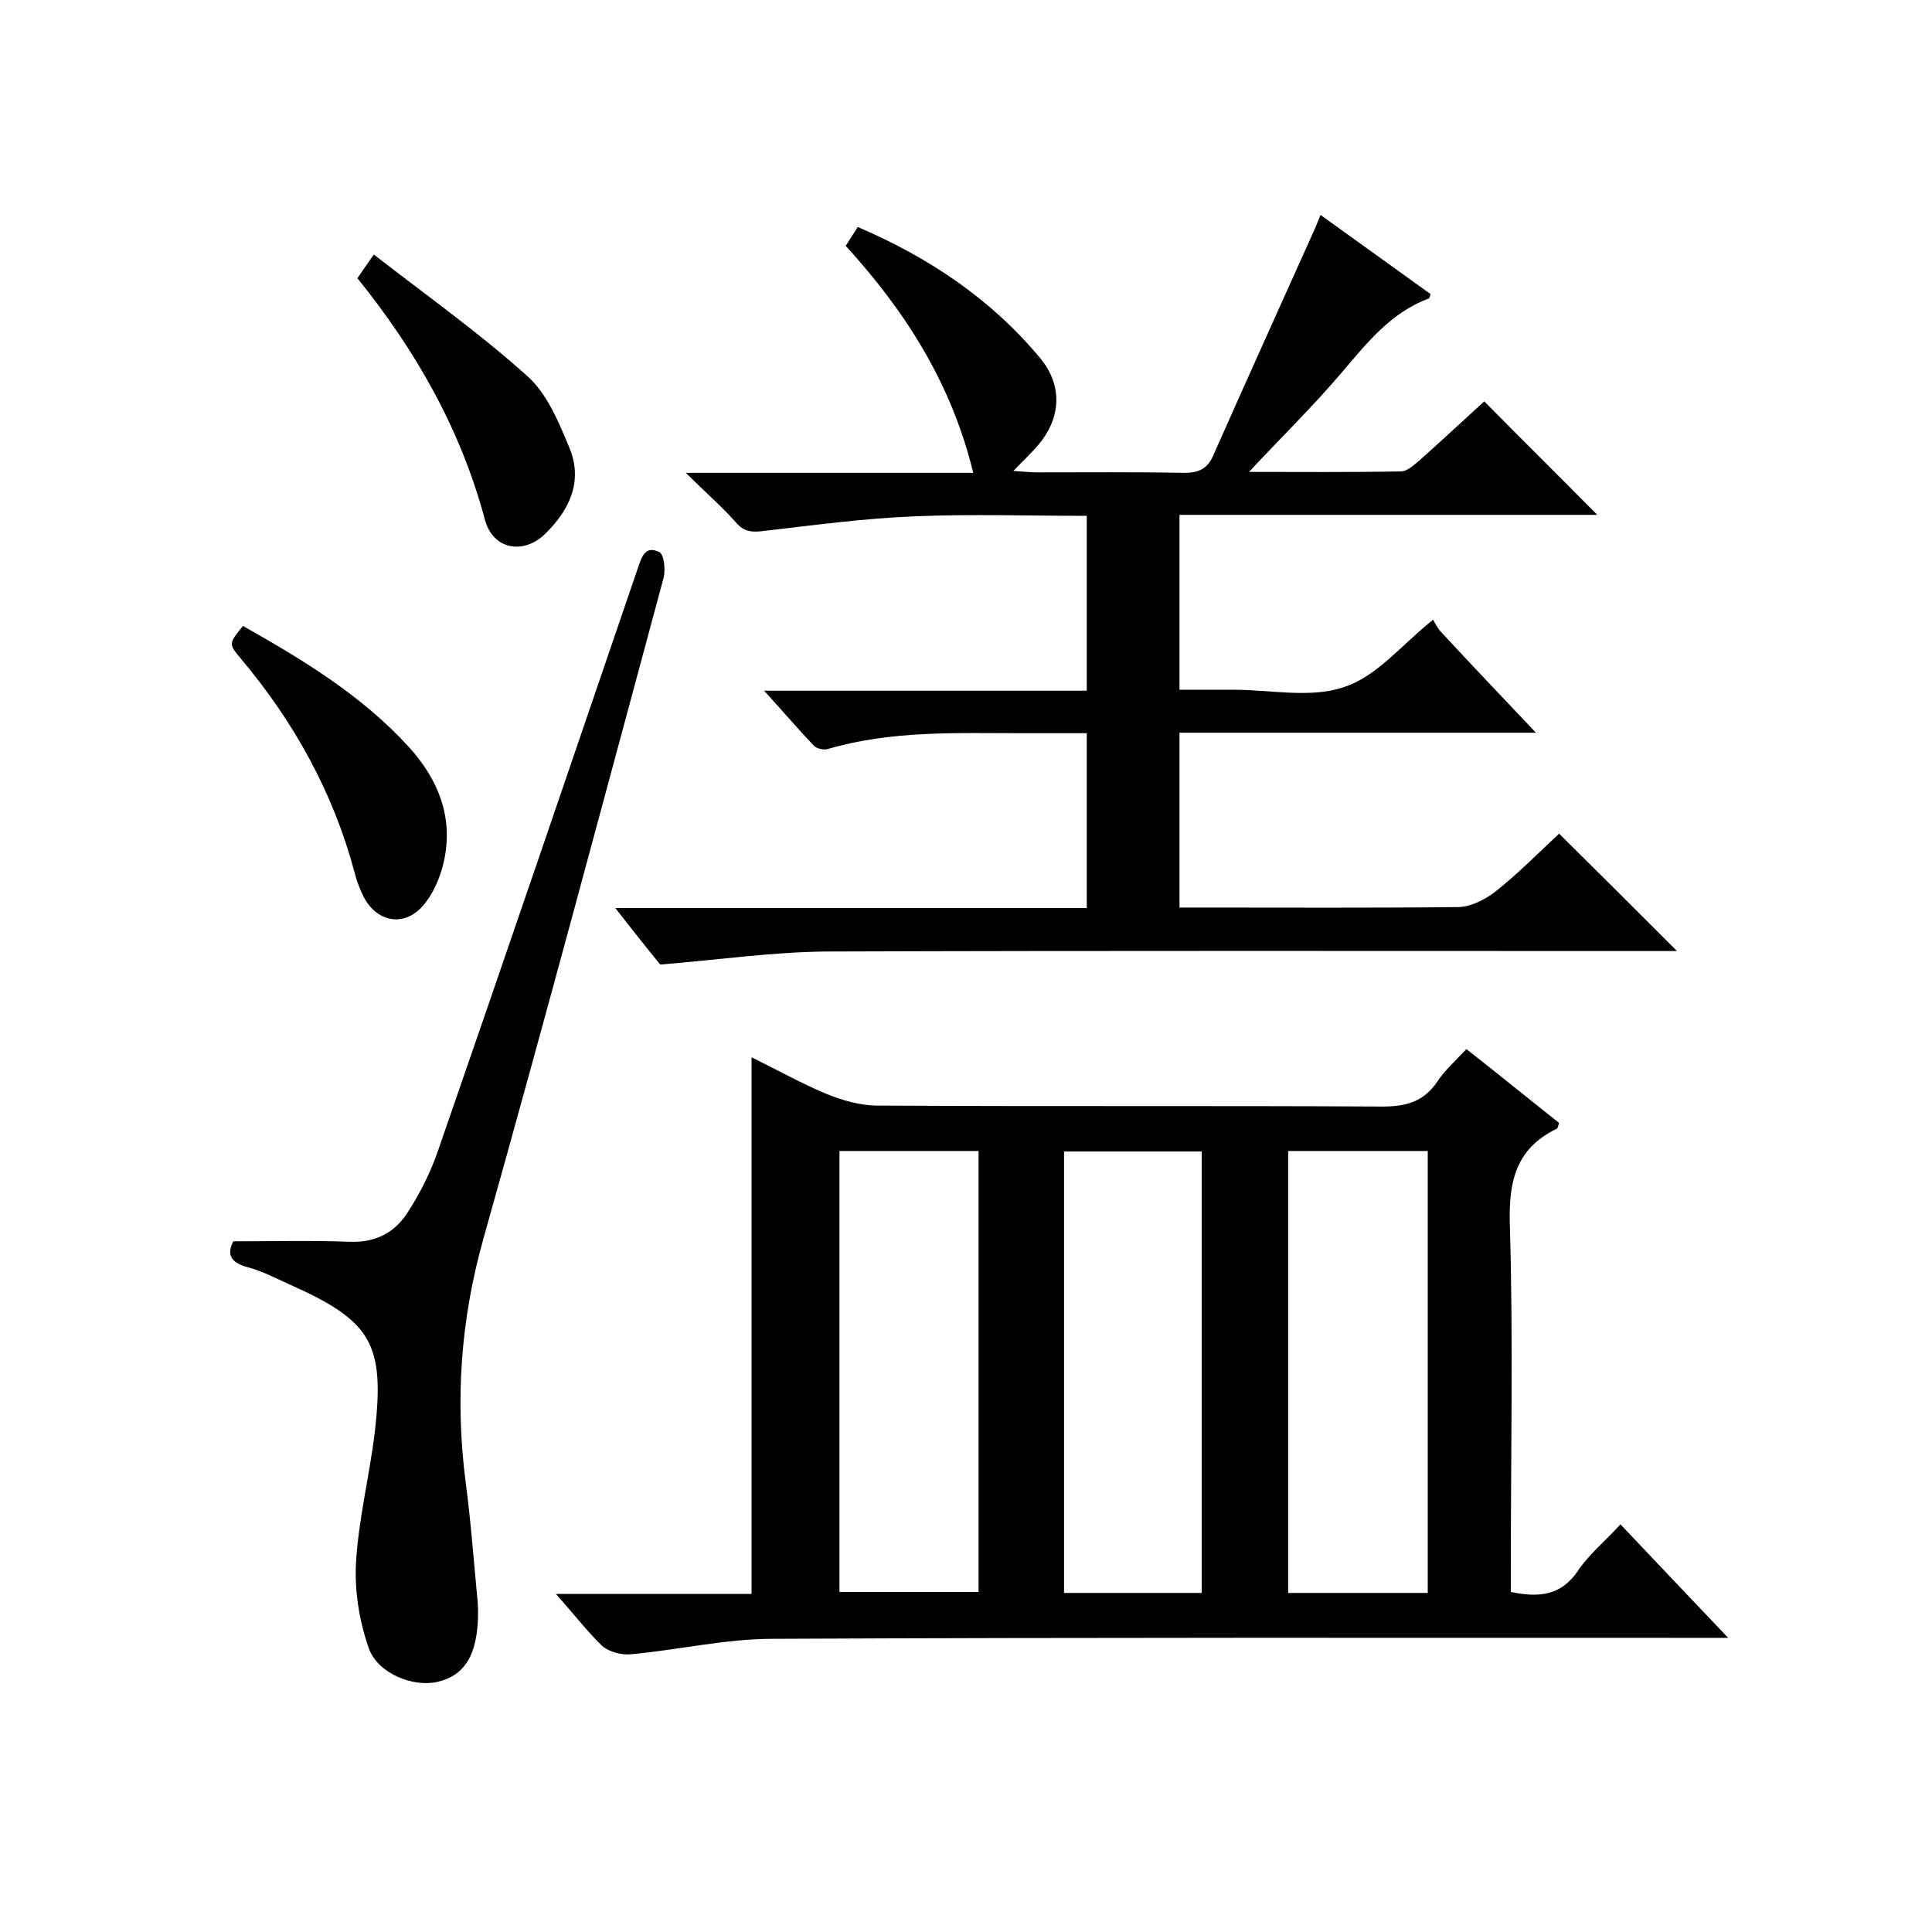 <svg enable-background="new 0 0 400 400" viewBox="0 0 400 400" xmlns="http://www.w3.org/2000/svg"><path d="m115.1 330h40.5c0-37.2 0-73.9 0-111.1 5.1 2.5 10.1 5.3 15.3 7.5 3.4 1.4 7.2 2.5 10.8 2.5 34.8.2 69.7 0 104.5.2 4.9 0 8.6-1 11.4-5.2 1.5-2.3 3.7-4.2 6-6.7 6.5 5.1 12.9 10.3 19.2 15.3-.2.6-.3 1.1-.5 1.2-8.5 4.1-10 11-9.7 20 .7 23.5.2 47 .2 70.5v5.4c5.8 1.2 10.4.8 13.9-4.4 2.3-3.4 5.6-6.1 8.8-9.6 7.2 7.6 14.3 15.1 22.3 23.5-2.9 0-4.6 0-6.3 0-63.8 0-127.6-.1-191.5.2-9.8 0-19.6 2.3-29.4 3.2-1.9.2-4.5-.5-5.9-1.7-3.1-3-5.8-6.5-9.6-10.8zm87.5-91.7c-10 0-19.4 0-28.8 0v91.3h28.8c0-30.6 0-60.8 0-91.3zm93 0c-9.8 0-19.3 0-28.9 0v91.5h28.9c0-30.6 0-61 0-91.5zm-46.8 91.5c0-30.8 0-61.1 0-91.4-9.8 0-19.2 0-28.5 0v91.4z"/><path d="m296.7 128.3c.3.5.9 1.8 1.8 2.7 6.2 6.7 12.5 13.3 19.5 20.7-25.2 0-49.3 0-73.8 0v36.2h4.6c17.7 0 35.3.1 53-.1 2.6 0 5.6-1.5 7.8-3.2 4.8-3.8 9.1-8.2 13.2-12 8.2 8.1 16.2 16.1 24.4 24.3-1.6 0-3.3 0-5.1 0-57 0-114-.1-171 .1-11.1.1-22.2 1.7-34.4 2.7-2.3-2.8-5.5-6.8-9.3-11.7h97.6c0-12.3 0-23.9 0-36.2-4.5 0-8.9 0-13.3 0-13.6 0-27.2-.6-40.4 3.3-.8.2-2.2-.1-2.8-.7-3.3-3.5-6.4-7.1-10.3-11.4h66.8c0-12.2 0-24 0-36.2-12 0-23.8-.4-35.6.1-10.3.4-20.7 1.8-31 3-2.4.3-4.2.4-6-1.7-2.9-3.3-6.3-6.2-10.4-10.3h59.5c-4.5-18.5-14-33.4-26.4-47 .8-1.3 1.6-2.5 2.5-3.9 14.7 6.3 27.6 14.9 37.8 27.2 4.3 5.2 4.4 11.5.3 17-1.6 2.1-3.6 3.9-5.9 6.3 1.8.1 3.4.3 4.9.3 10.2 0 20.3-.1 30.5.1 2.9 0 4.7-.8 5.9-3.4 7-15.8 14.1-31.5 21.2-47.3.3-.7.6-1.5 1.1-2.7 7.8 5.6 15.3 11 22.8 16.4-.2.4-.2.9-.4.9-7.8 2.9-12.7 9.1-17.9 15.2-6.1 7.2-12.9 13.8-19.3 20.7 10.1 0 20.8.1 31.5-.1 1.2 0 2.6-1.3 3.7-2.2 4.6-4.1 9.1-8.3 13.5-12.3 7.7 7.8 15.4 15.4 23.4 23.5-28.8 0-57.5 0-86.5 0v36.2h8.6 2.5c7.7 0 16 1.8 22.8-.5 6.8-2.1 12-8.7 18.6-14z"/><path d="m48.3 257c8.3 0 16.3-.2 24.2.1 5.5.2 9.5-2.1 12.1-6.4 2.5-3.9 4.6-8.1 6.1-12.5 13.9-40.1 27.6-80.3 41.3-120.4.8-2.3 1.5-5 4.5-3.5 1 .5 1.3 3.6.9 5.3-12.3 45.6-24.5 91.3-37.3 136.8-4.7 16.7-5.9 33.3-3.7 50.4 1.1 8.3 1.7 16.6 2.5 24.9.1 1.5.1 3 0 4.5-.5 7.1-3.1 10.8-8.3 12-5 1.2-12.5-1.7-14.3-7.1-1.9-5.5-2.9-11.6-2.6-17.4.5-9.1 2.8-18.1 3.9-27.2 2.1-18.3-.7-23-17.5-30.5-2.9-1.3-5.7-2.8-8.7-3.6-3.9-1-4.4-2.9-3.1-5.4z"/><path d="m50.3 129.6c12.6 7.1 24.6 14.4 34.3 25 6.1 6.7 9.2 14.4 7.4 23.3-.7 3.4-2.2 7.1-4.5 9.7-3.9 4.4-9.5 3.3-12.2-1.9-.8-1.6-1.5-3.4-1.9-5.1-4.4-16.5-12.5-31.1-23.5-44.2-2.6-3.1-2.6-3.1.4-6.8z"/><path d="m74 57.6c.9-1.3 1.7-2.5 3.4-4.9 10.8 8.4 21.8 16.2 31.7 25.1 4.1 3.6 6.5 9.4 8.7 14.7 3 7 .2 13-4.9 18-4.6 4.5-10.9 3.2-12.5-2.9-5-18.7-14.3-35-26.4-50z"/></svg>